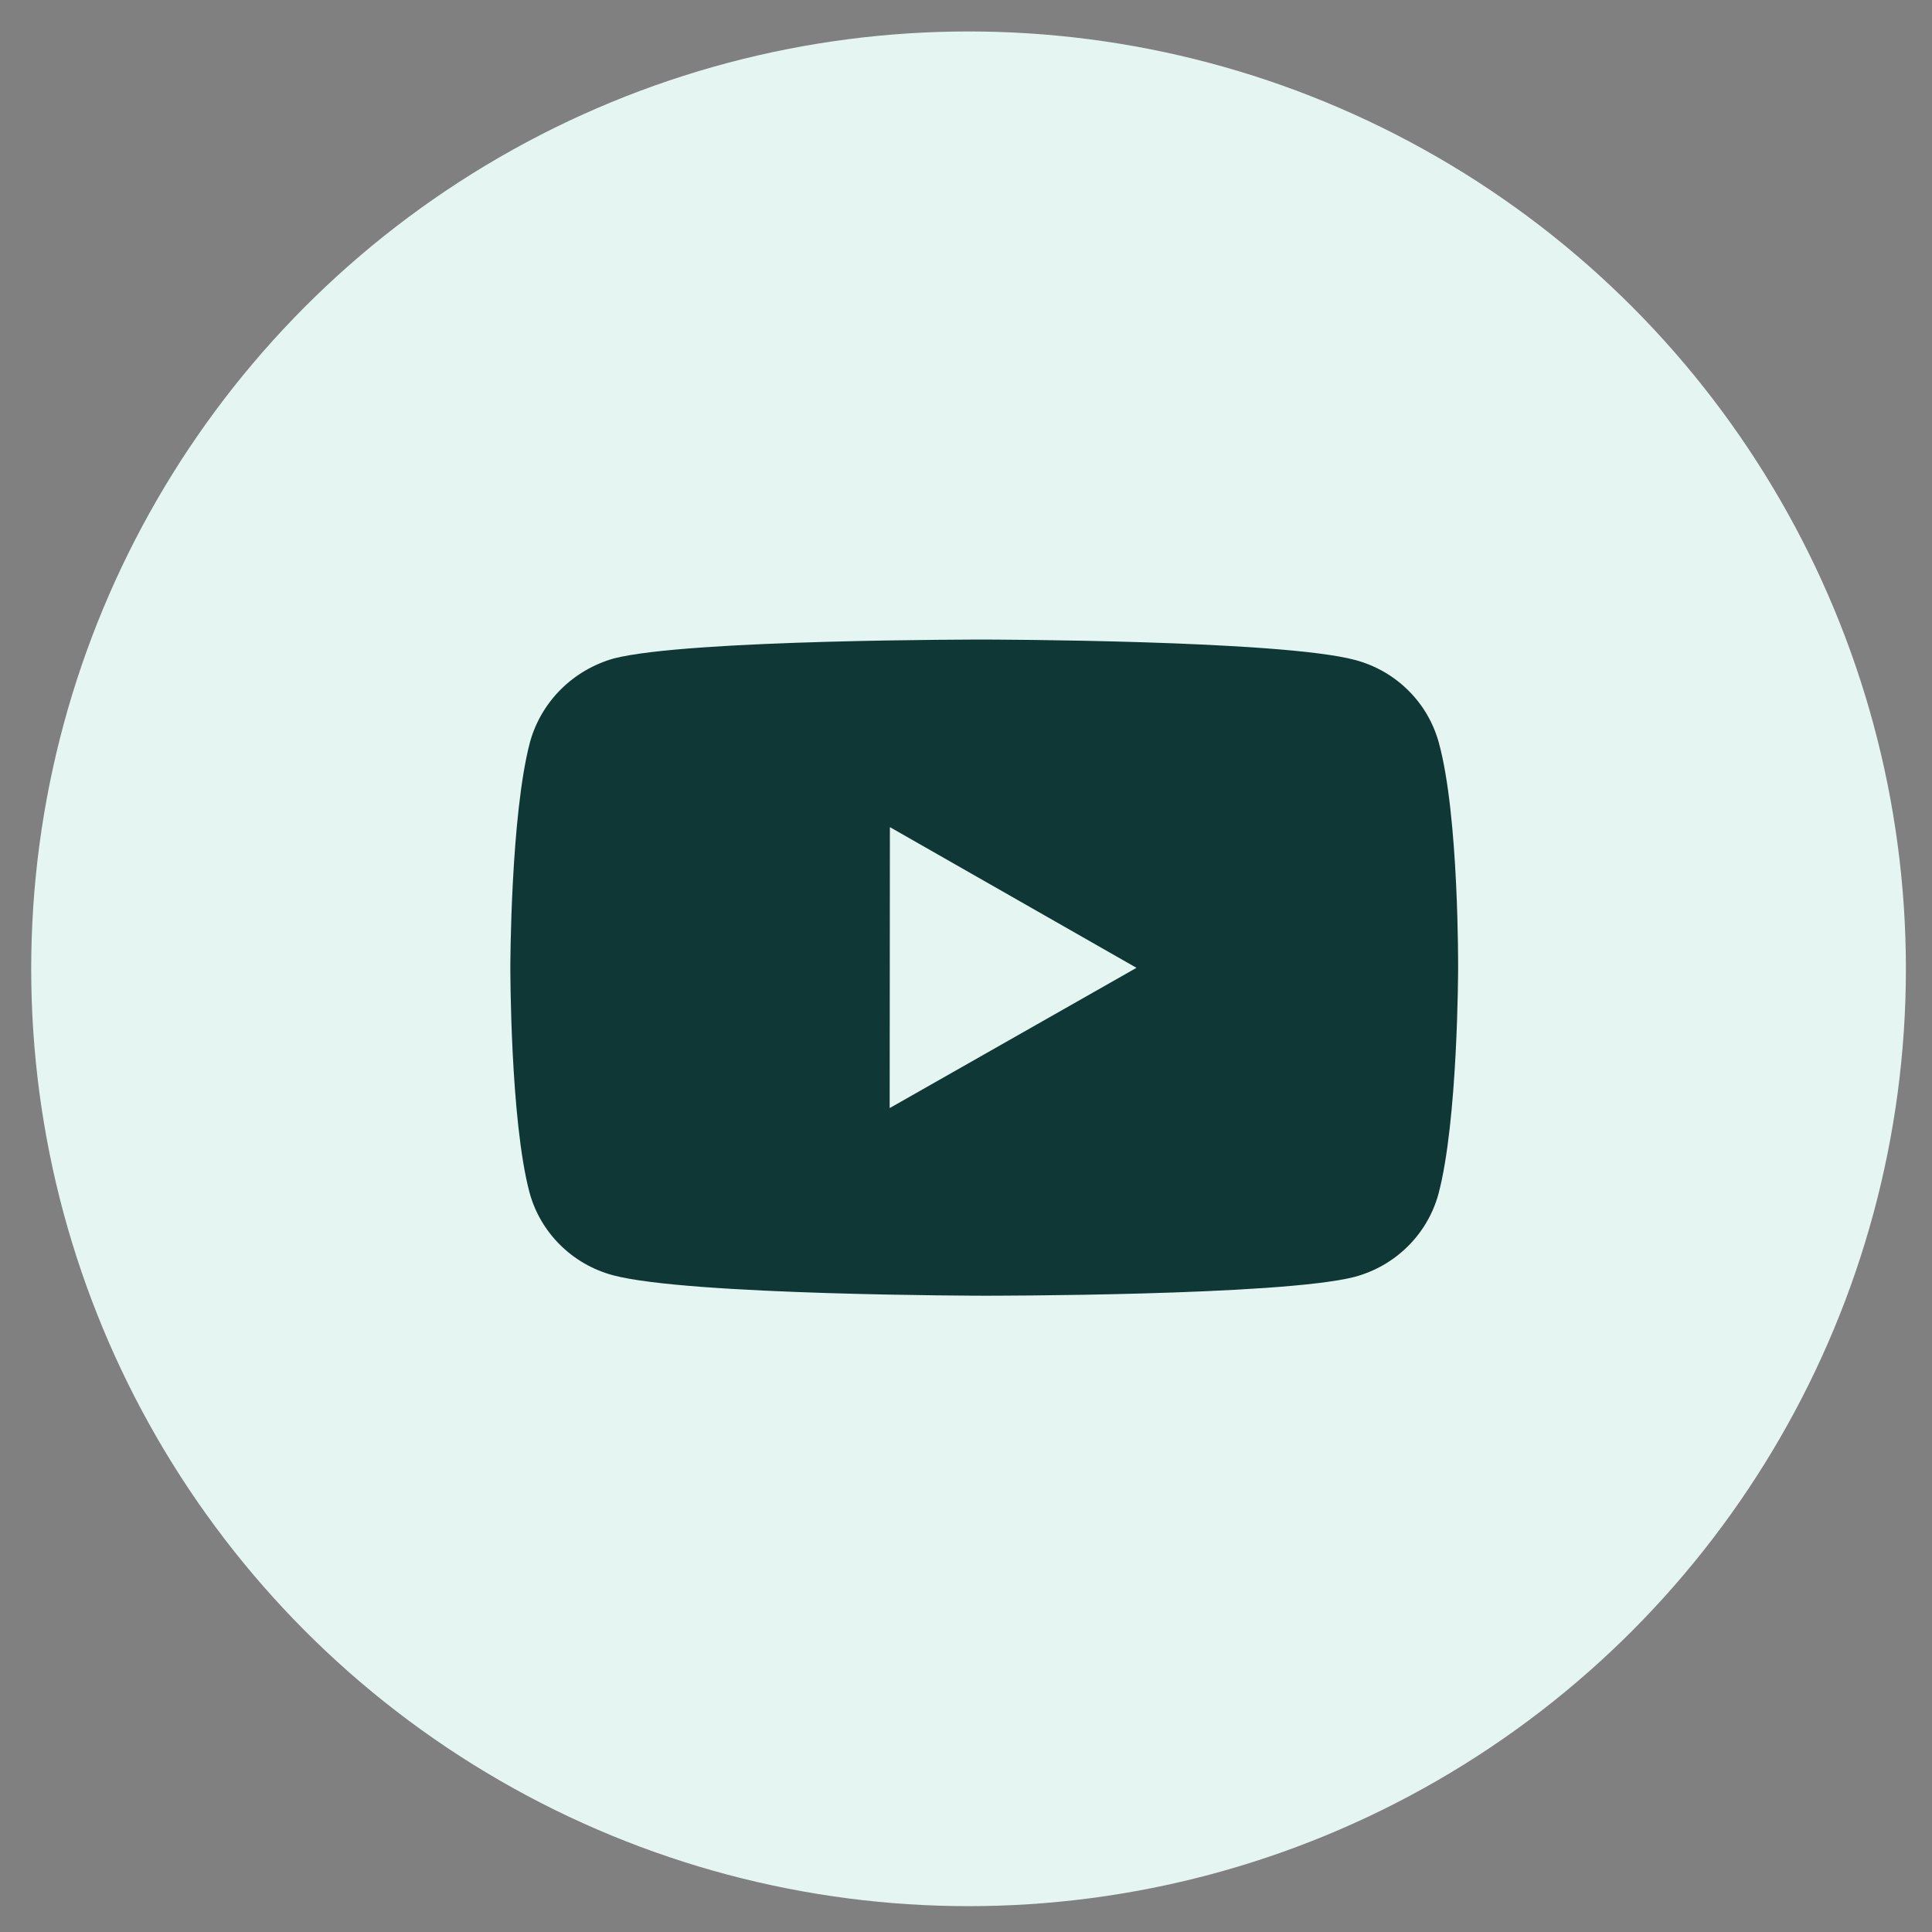 <svg width="53" height="53" viewBox="0 0 53 53" fill="none" xmlns="http://www.w3.org/2000/svg">
<rect x="0" y="0" width="53" height="53" fill="#808080" stroke="none"/>
<g id="Youtube">
<circle id="Ellipse 195" cx="26.57" cy="26.577" r="25.714" fill="#E5F5F1"/>
<path id="Vector" d="M39.471 20.375C39.323 19.832 39.034 19.337 38.632 18.939C38.231 18.541 37.731 18.254 37.182 18.107C35.148 17.554 27.009 17.545 27.009 17.545C27.009 17.545 18.872 17.536 16.836 18.064C16.288 18.219 15.789 18.51 15.387 18.91C14.985 19.31 14.694 19.805 14.542 20.348C14.005 22.36 14 26.533 14 26.533C14 26.533 13.995 30.726 14.527 32.717C14.826 33.818 15.703 34.687 16.818 34.984C18.873 35.536 26.989 35.545 26.989 35.545C26.989 35.545 35.128 35.554 37.163 35.028C37.712 34.88 38.212 34.594 38.614 34.197C39.017 33.8 39.308 33.305 39.458 32.763C39.996 30.753 40 26.581 40 26.581C40 26.581 40.026 22.387 39.471 20.375ZM24.406 30.398L24.412 22.69L31.177 26.55L24.406 30.398Z" fill="#0F3736"/>
</g>
</svg>
